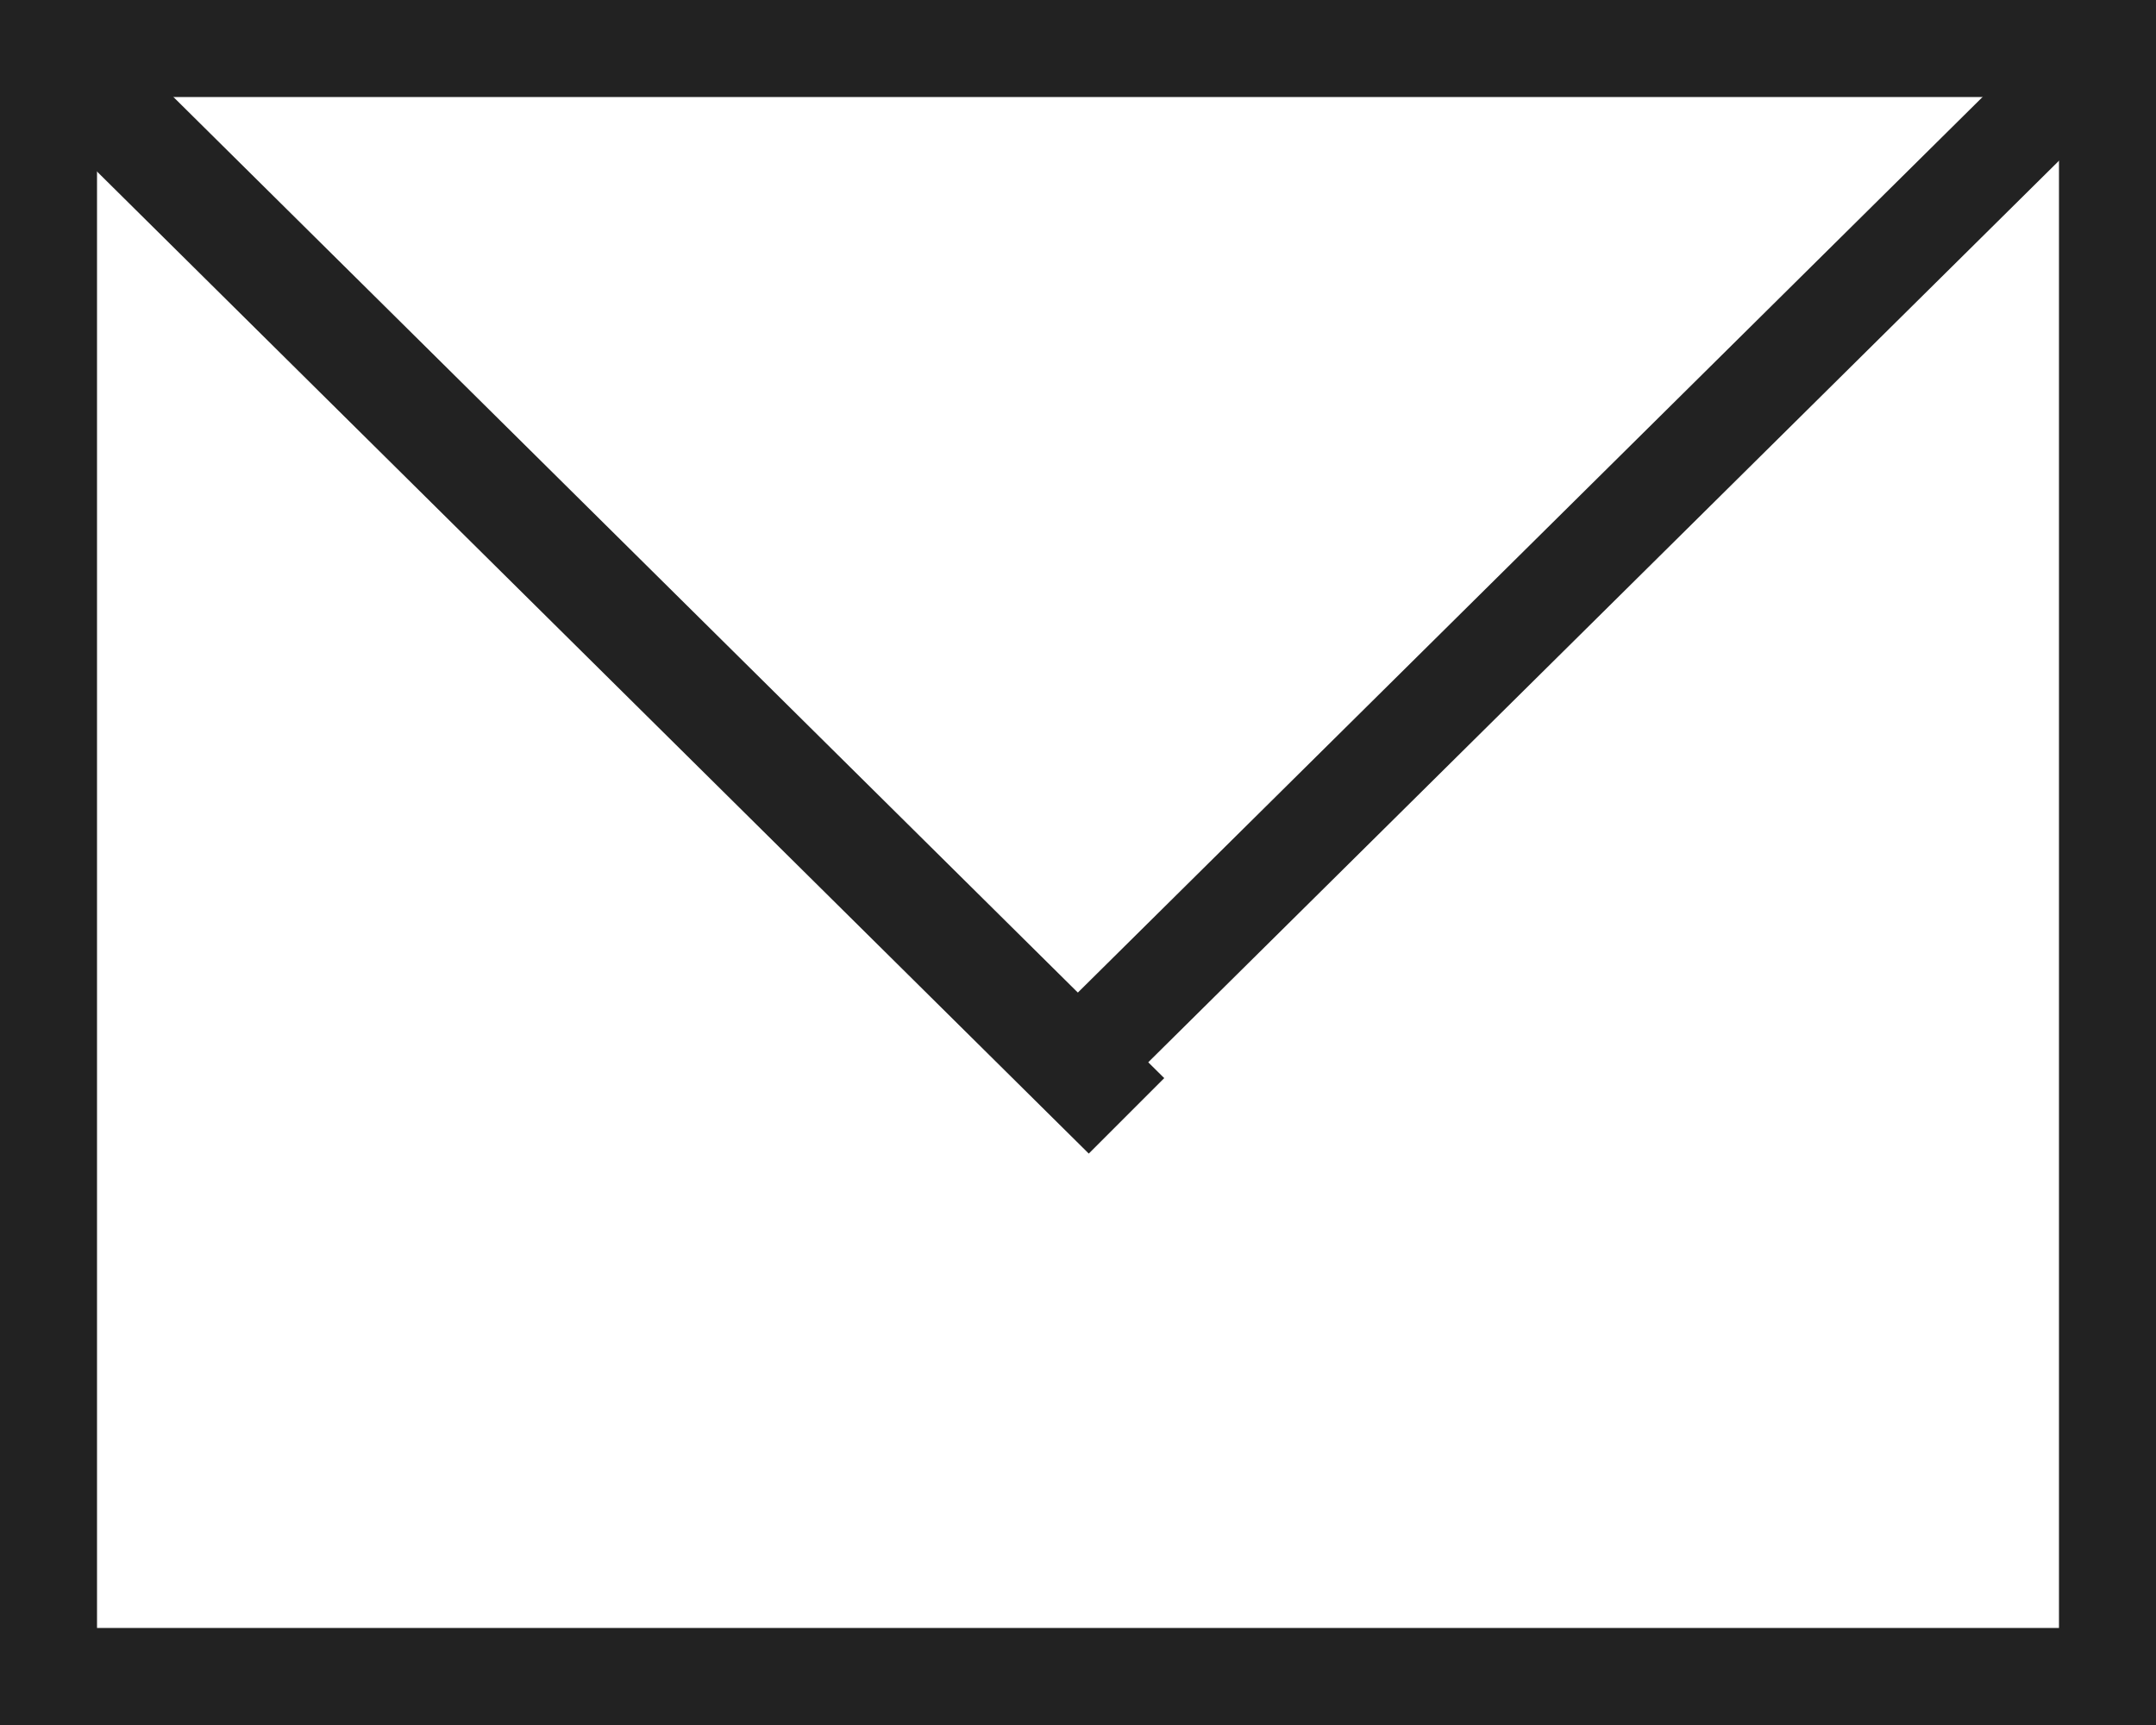 <?xml version="1.0" encoding="UTF-8"?>
<svg width="20px" height="16px" viewBox="0 0 20 16" version="1.1" xmlns="http://www.w3.org/2000/svg" xmlns:xlink="http://www.w3.org/1999/xlink">
    <!-- Generator: sketchtool 49 (51002) - http://www.bohemiancoding.com/sketch -->
    <title>9EAA1378-40D4-47C5-8695-3D7D184CFBDD</title>
    <desc>Created with sketchtool.</desc>
    <defs></defs>
    <g id="Home" stroke="none" stroke-width="1" fill="none" fill-rule="evenodd">
        <g id="Newsletter-01" transform="translate(-584, -1365)" fill="#222222" fill-rule="nonzero">
            <g id="Newsletter-Archiv" transform="translate(191, 929)">
                <g id="01" transform="translate(393, 414)">
                    <g id="email-default" transform="translate(0, 22)">
                        <polygon id="Shape" points="0 0 20 0 20 0.9 0 0.9"></polygon>
                        <polygon id="Shape" points="0.7 0 10.8 10 10.1 10.7 2.84217094e-14 0.7"></polygon>
                        <polygon id="Shape" points="20 0.6 10.2 10.3 9.5 9.7 19.3 0"></polygon>
                        <polygon id="Shape" points="0 15.1 20 15.1 20 16 0 16"></polygon>
                        <polygon id="Shape" points="19.1 0 20 0 20 16 19.1 16"></polygon>
                        <polygon id="Shape" points="0 0 0.9 0 0.9 16 0 16"></polygon>
                    </g>
                </g>
            </g>
        </g>
    </g>
</svg>